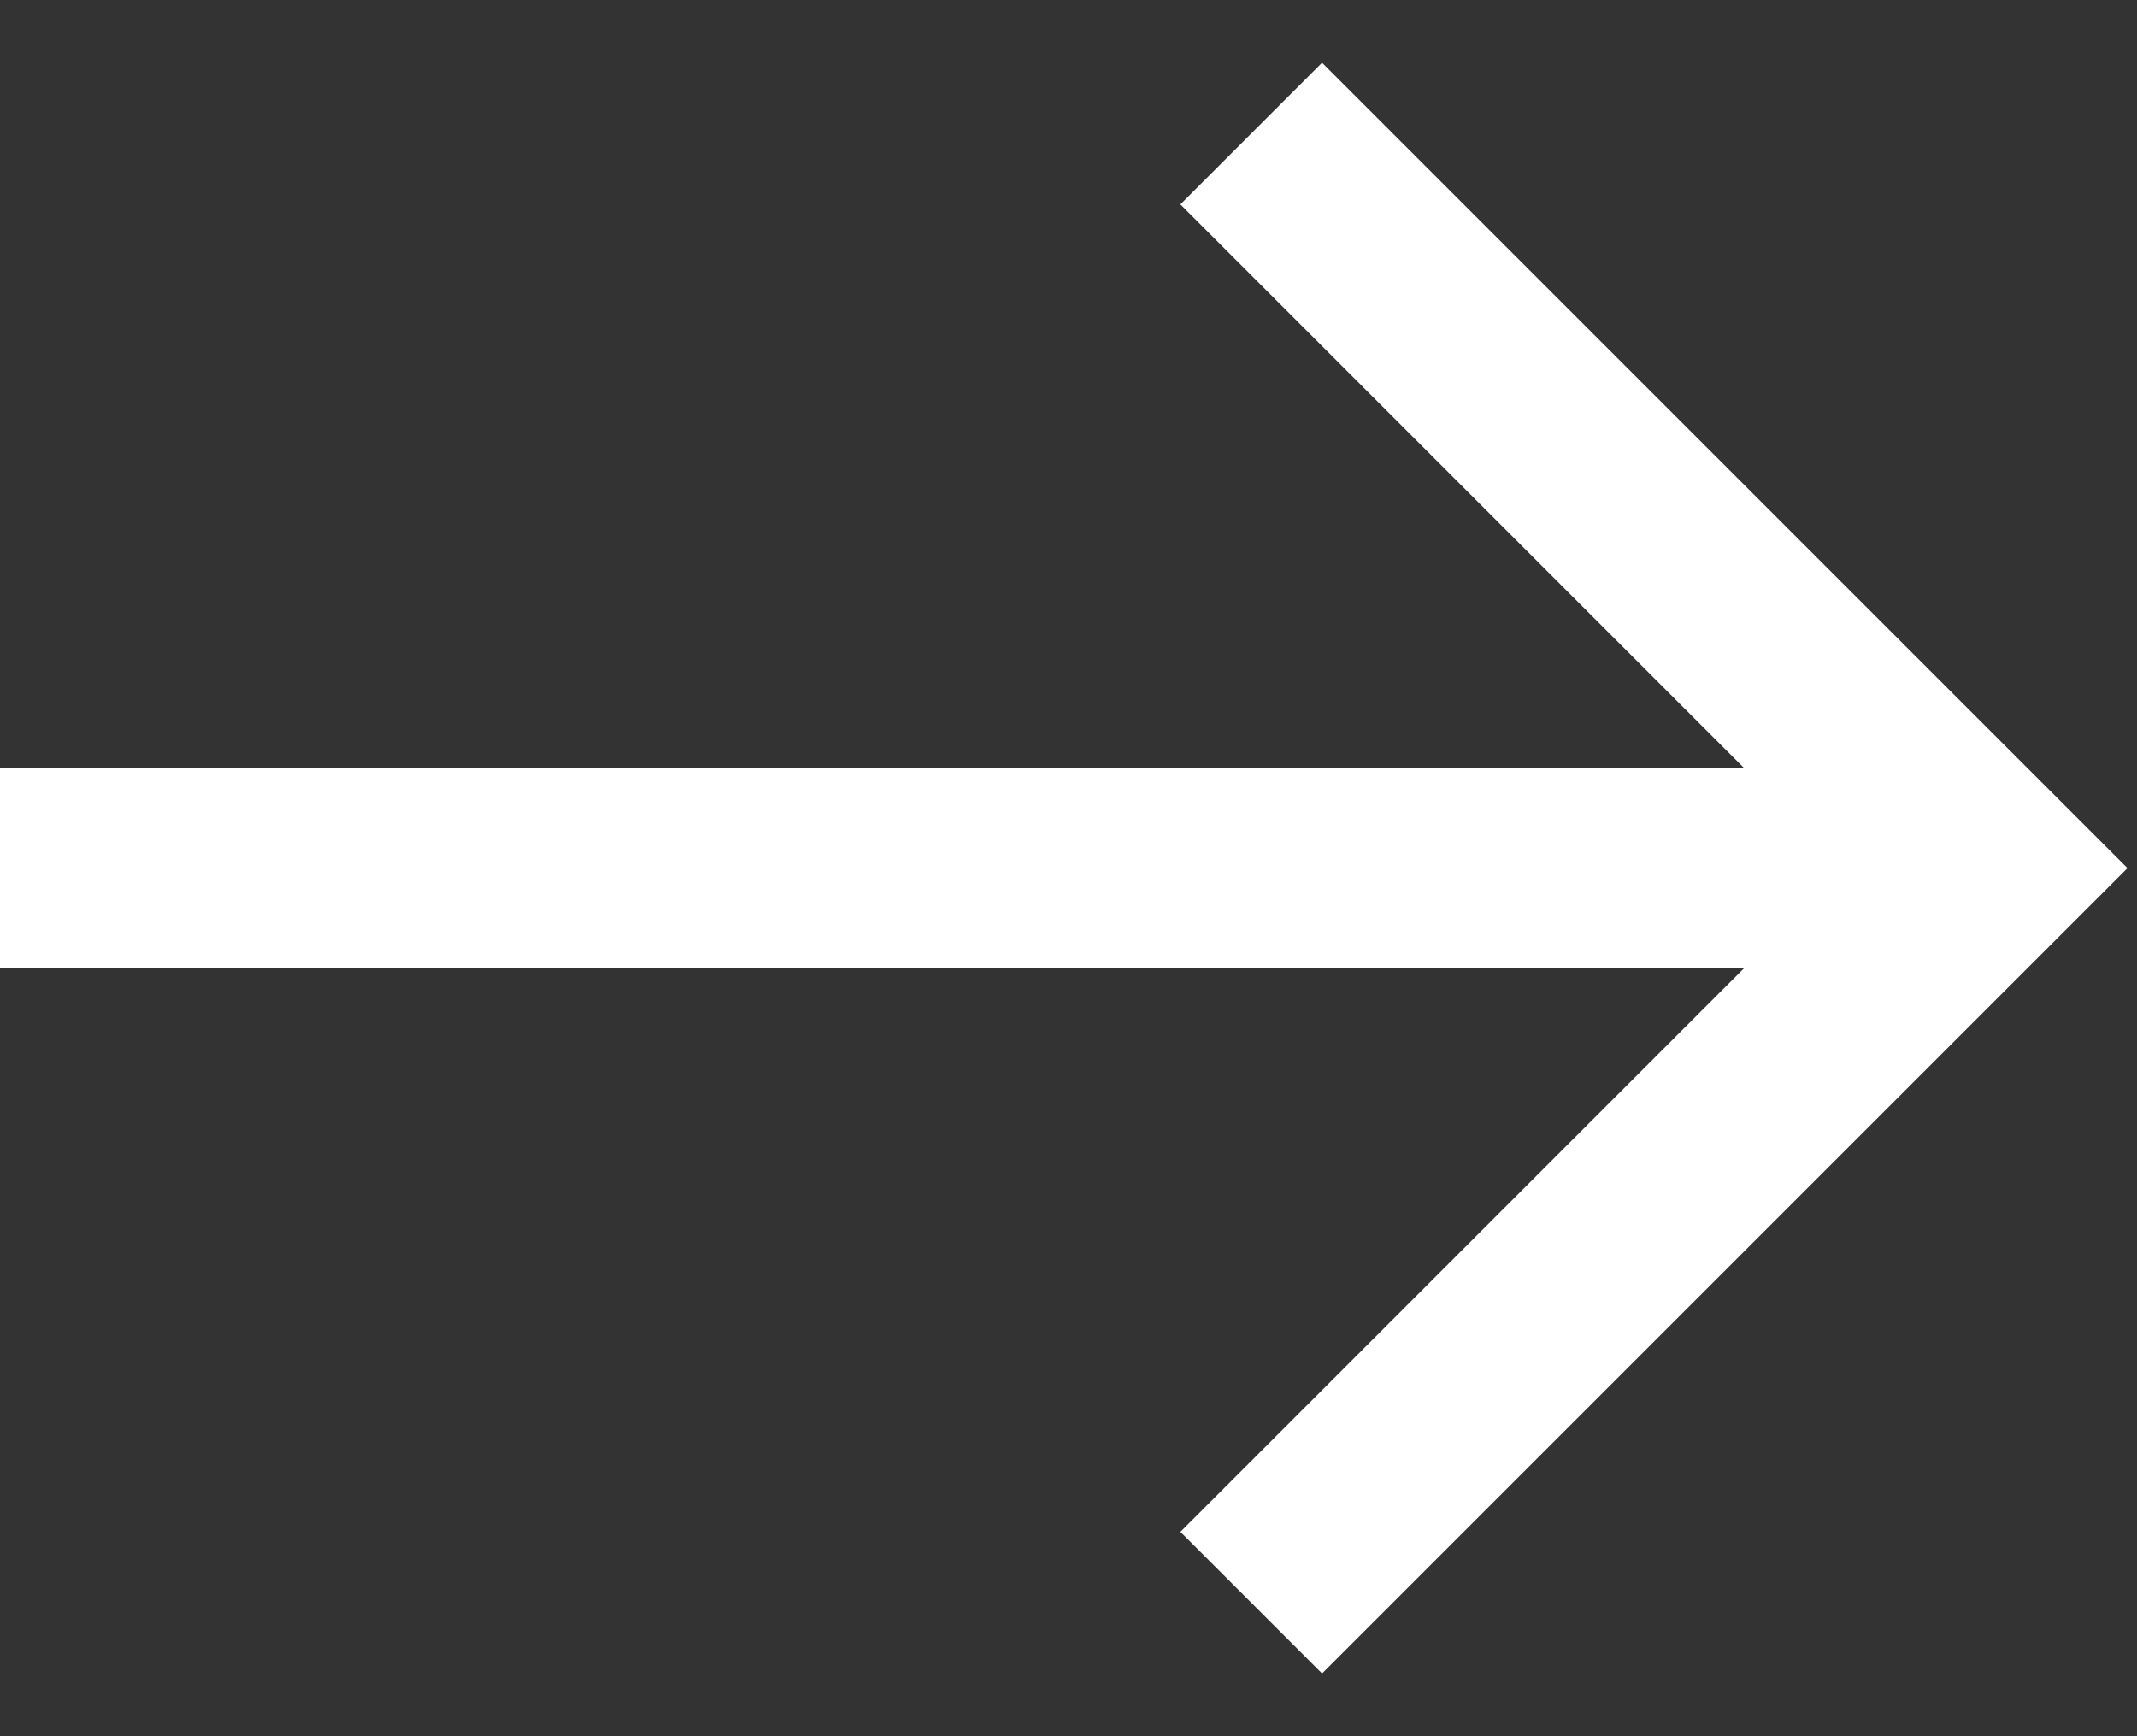 <?xml version="1.0" encoding="UTF-8"?>
<svg width="16px" height="13px" viewBox="0 0 16 13" version="1.1" xmlns="http://www.w3.org/2000/svg" xmlns:xlink="http://www.w3.org/1999/xlink">
    <rect x="0" y="0" width="16" height="13" fill="#333333" stroke="none"/>
    <title>arrow_right</title>
    <g id="Prototyping" stroke="none" stroke-width="1" fill="none" fill-rule="evenodd">
        <g id="PP---DV---Homepage" transform="translate(-335, -589)" stroke="#FFFFFF" stroke-width="1.5">
            <g id="HEADER_TEXT" transform="translate(131, 260)">
                <g id="CTA" transform="translate(0, 307)">
                    <g id="arrow_right" transform="translate(204, 23)">
                        <path d="M9.368,1.18648492e-13 L14.868,5.5 L9.368,11 M14.155,5.5 L0,5.5" id="Combined-Shape"></path>
                    </g>
                </g>
            </g>
        </g>
    </g>
</svg>